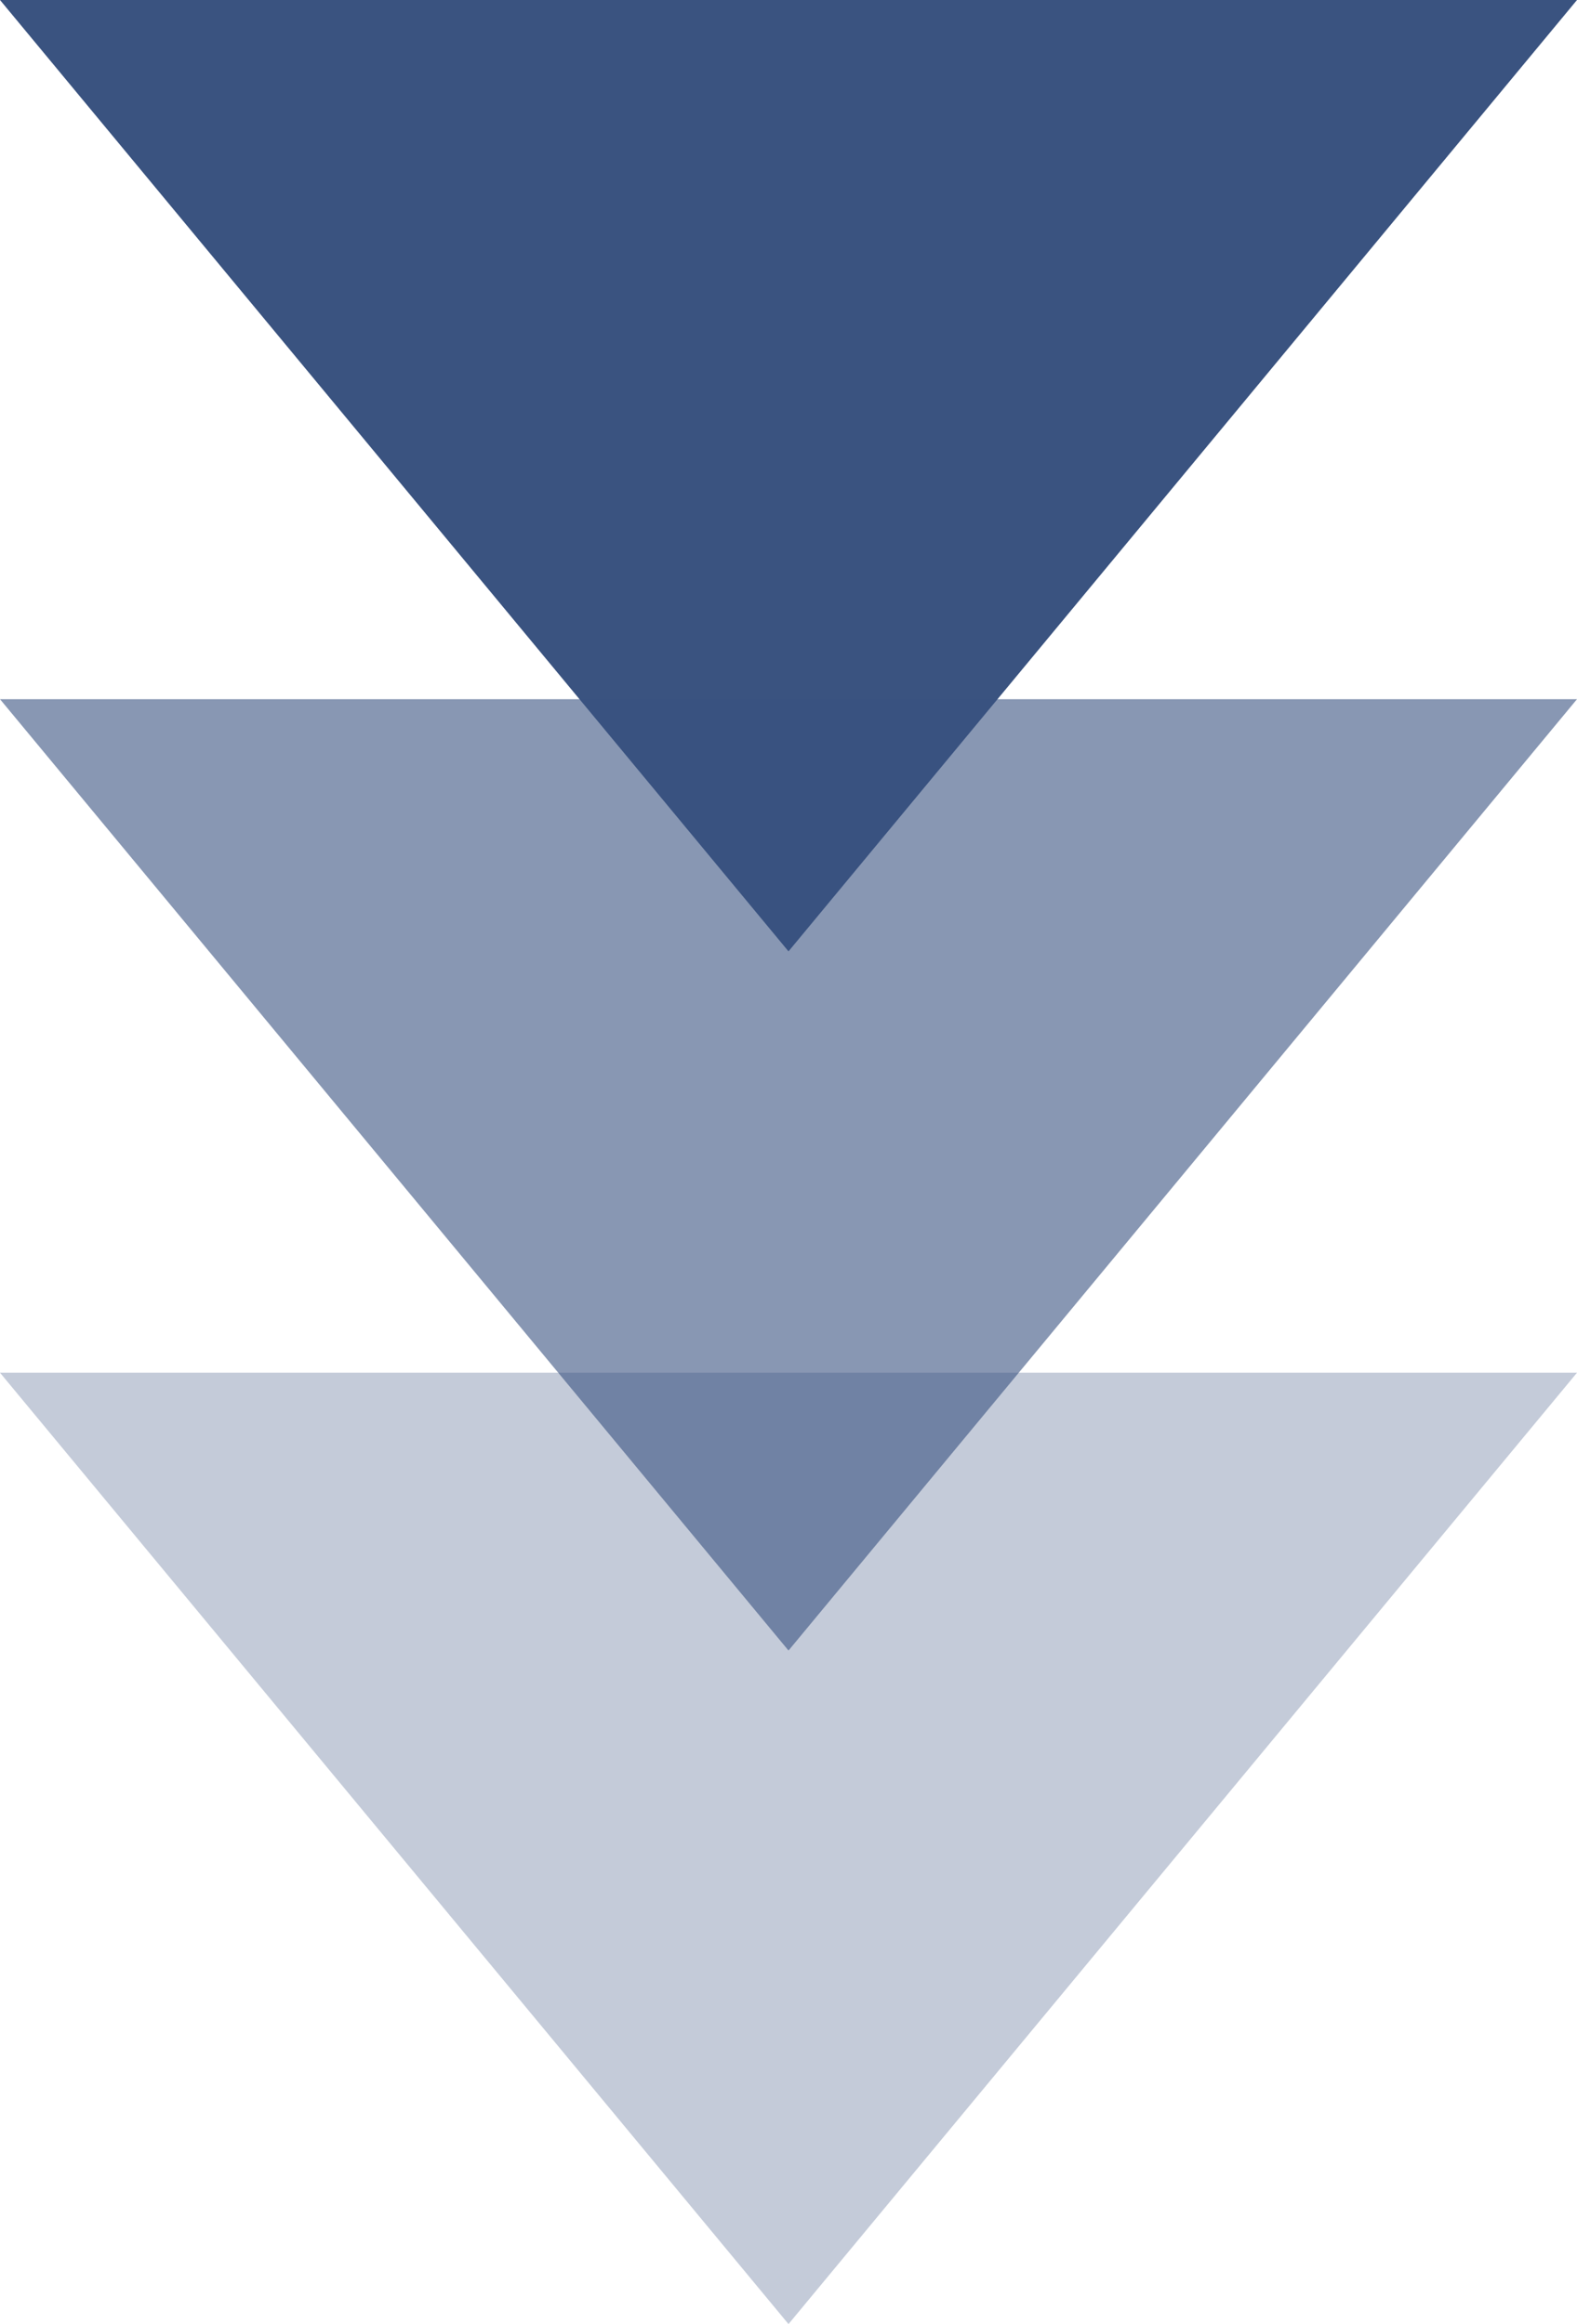 <svg viewBox="0 0 51.64 76.12" xmlns="http://www.w3.org/2000/svg"><g fill="#3a5380"><path d="m25.82 31.16 25.82-31.16h-51.64z"/><path d="m25.82 54.06 25.82-31.16h-51.64z" opacity=".6"/><path d="m25.82 76.12 25.82-31.16h-51.64z" opacity=".3"/></g></svg>